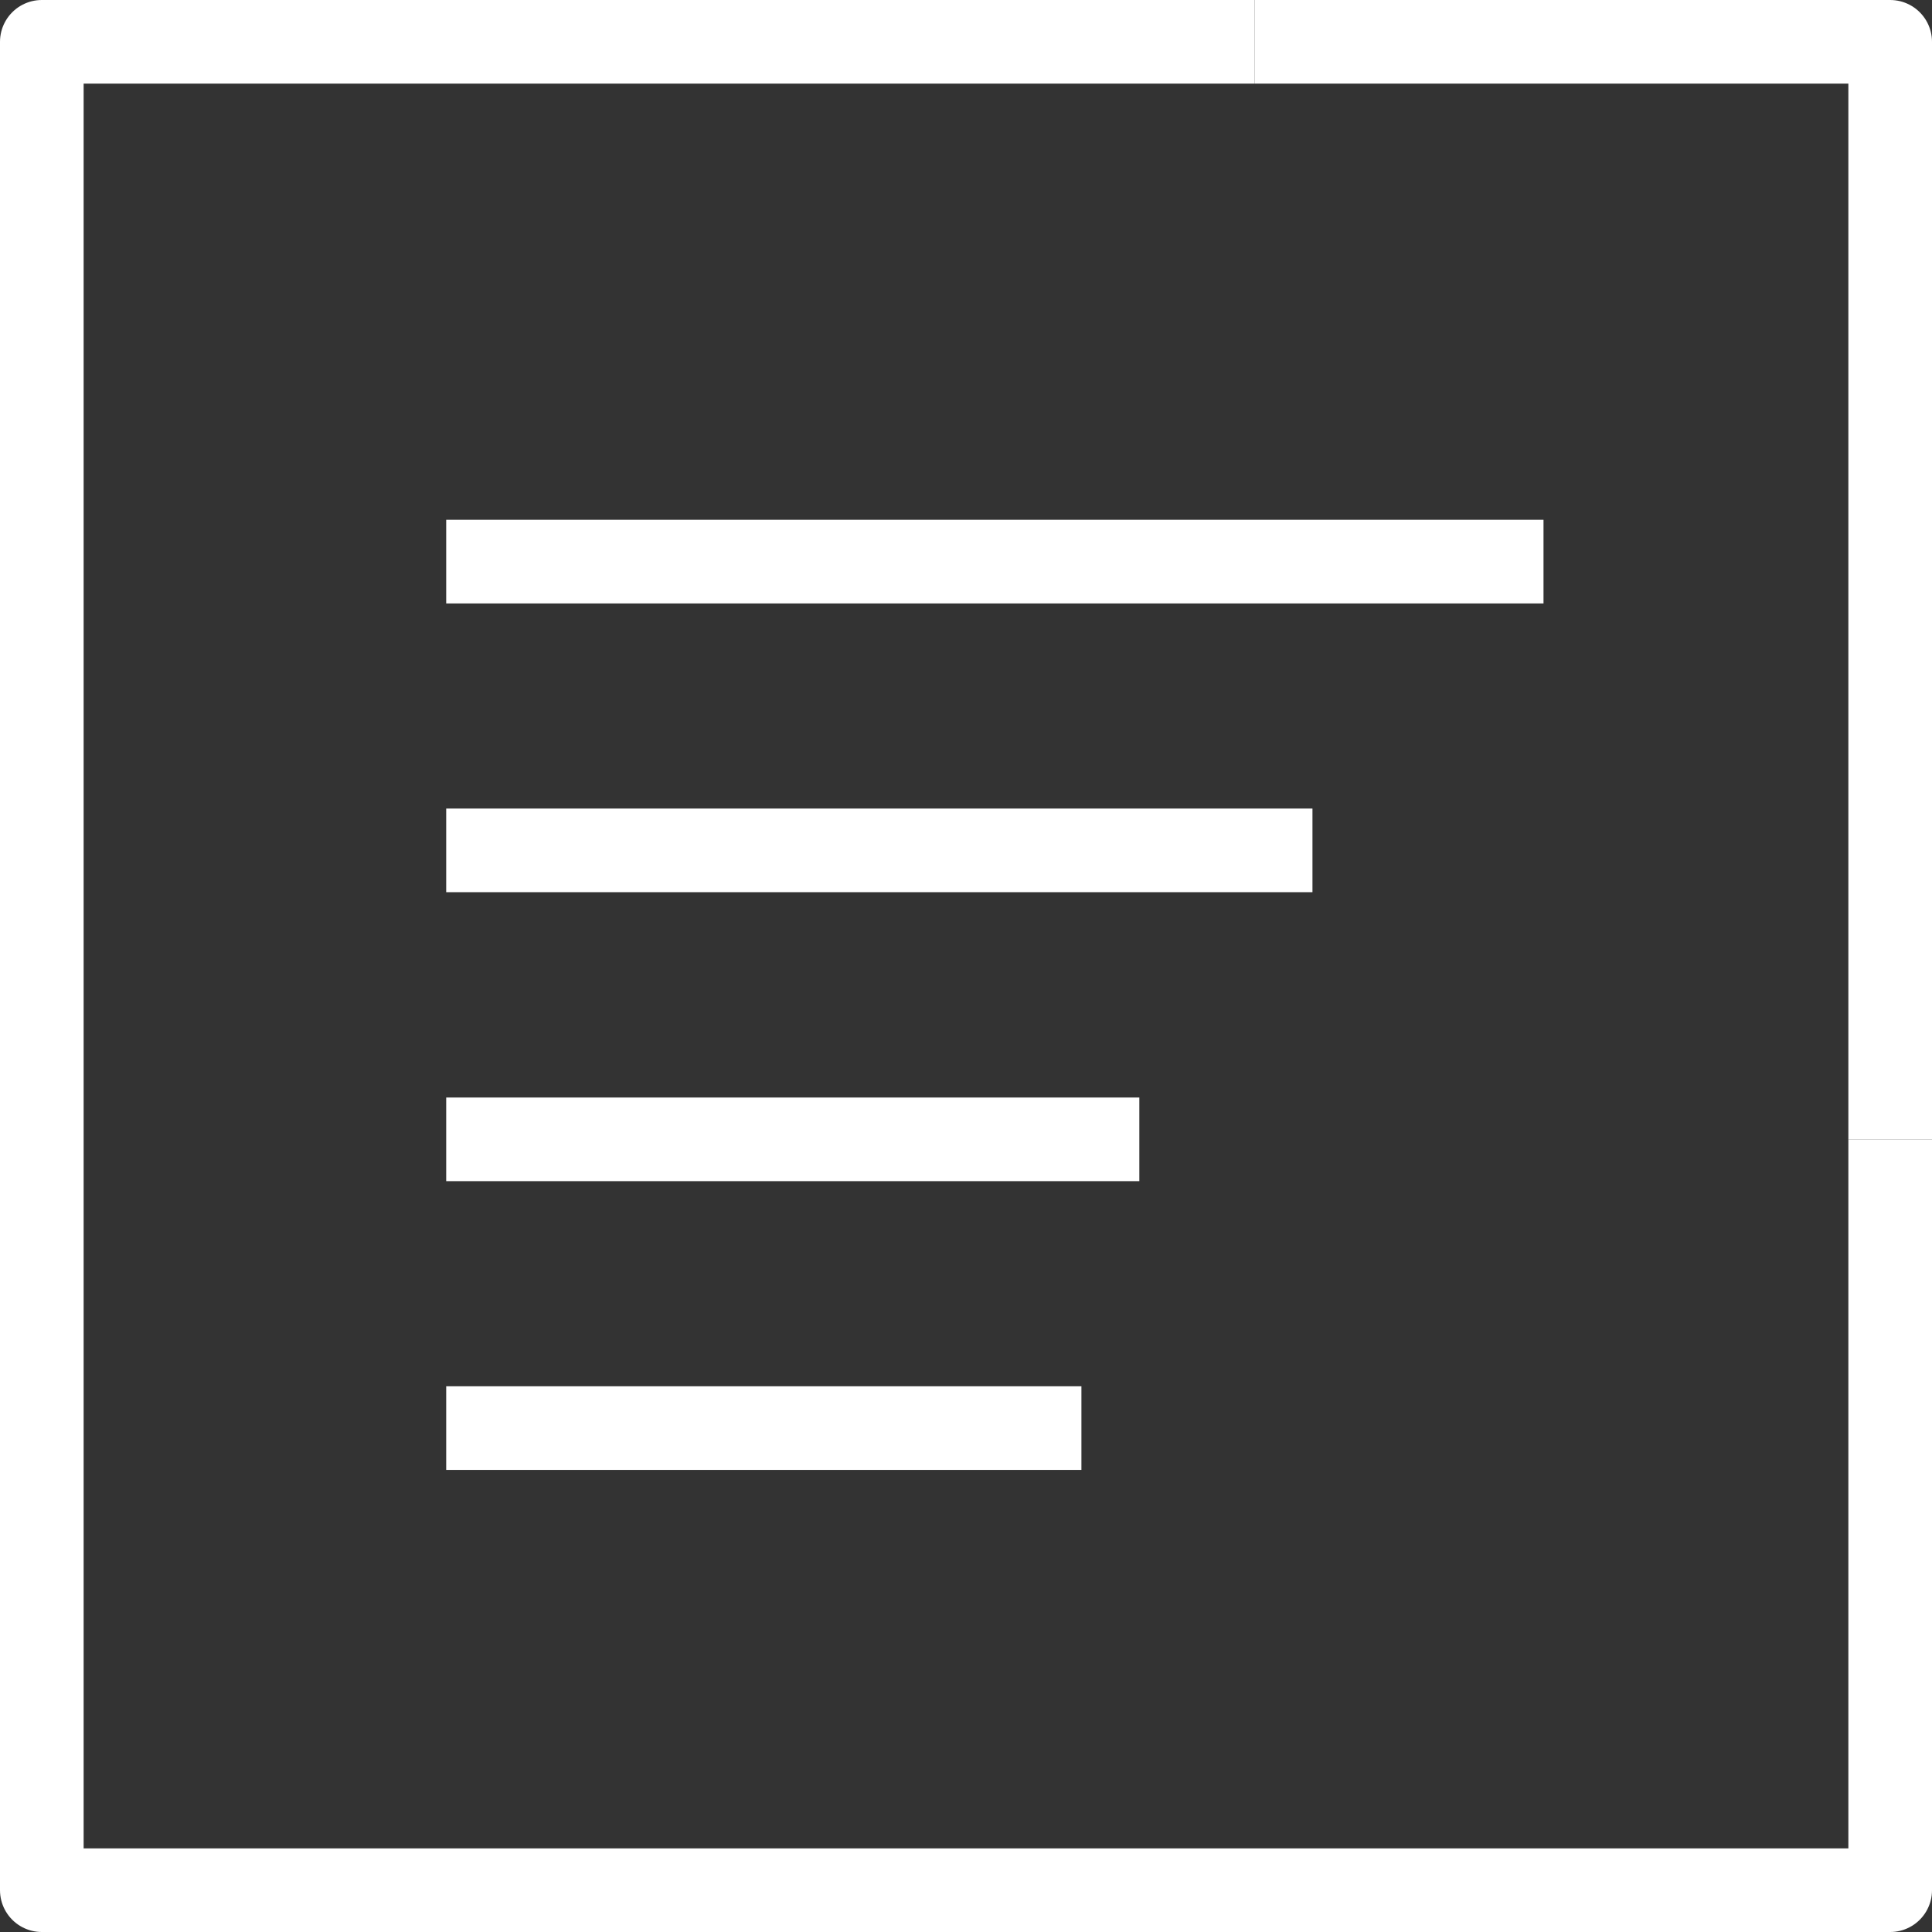 <?xml version="1.0" encoding="UTF-8"?><svg id="a" xmlns="http://www.w3.org/2000/svg" viewBox="0 0 92.4 92.4"><rect x="0" y="0" width="92.4" height="92.4" fill="#333333" stroke="none"/><defs><style>.b{stroke-linejoin:round;}.b,.c{fill:none;stroke:#fff;stroke-width:4px;}.c{stroke-miterlimit:10;}</style></defs><polyline class="b" points="90.4 54.49 90.4 90.4 2 90.4 2 2 60.01 2"/><polyline class="b" points="60.01 2 90.4 2 90.4 54.49"/><line class="c" x1="21.34" y1="26.86" x2="73.82" y2="26.86"/><line class="c" x1="21.34" y1="40.67" x2="62.77" y2="40.67"/><line class="c" x1="21.34" y1="54.49" x2="54.49" y2="54.49"/><line class="c" x1="21.34" y1="68.3" x2="51.72" y2="68.3"/></svg>